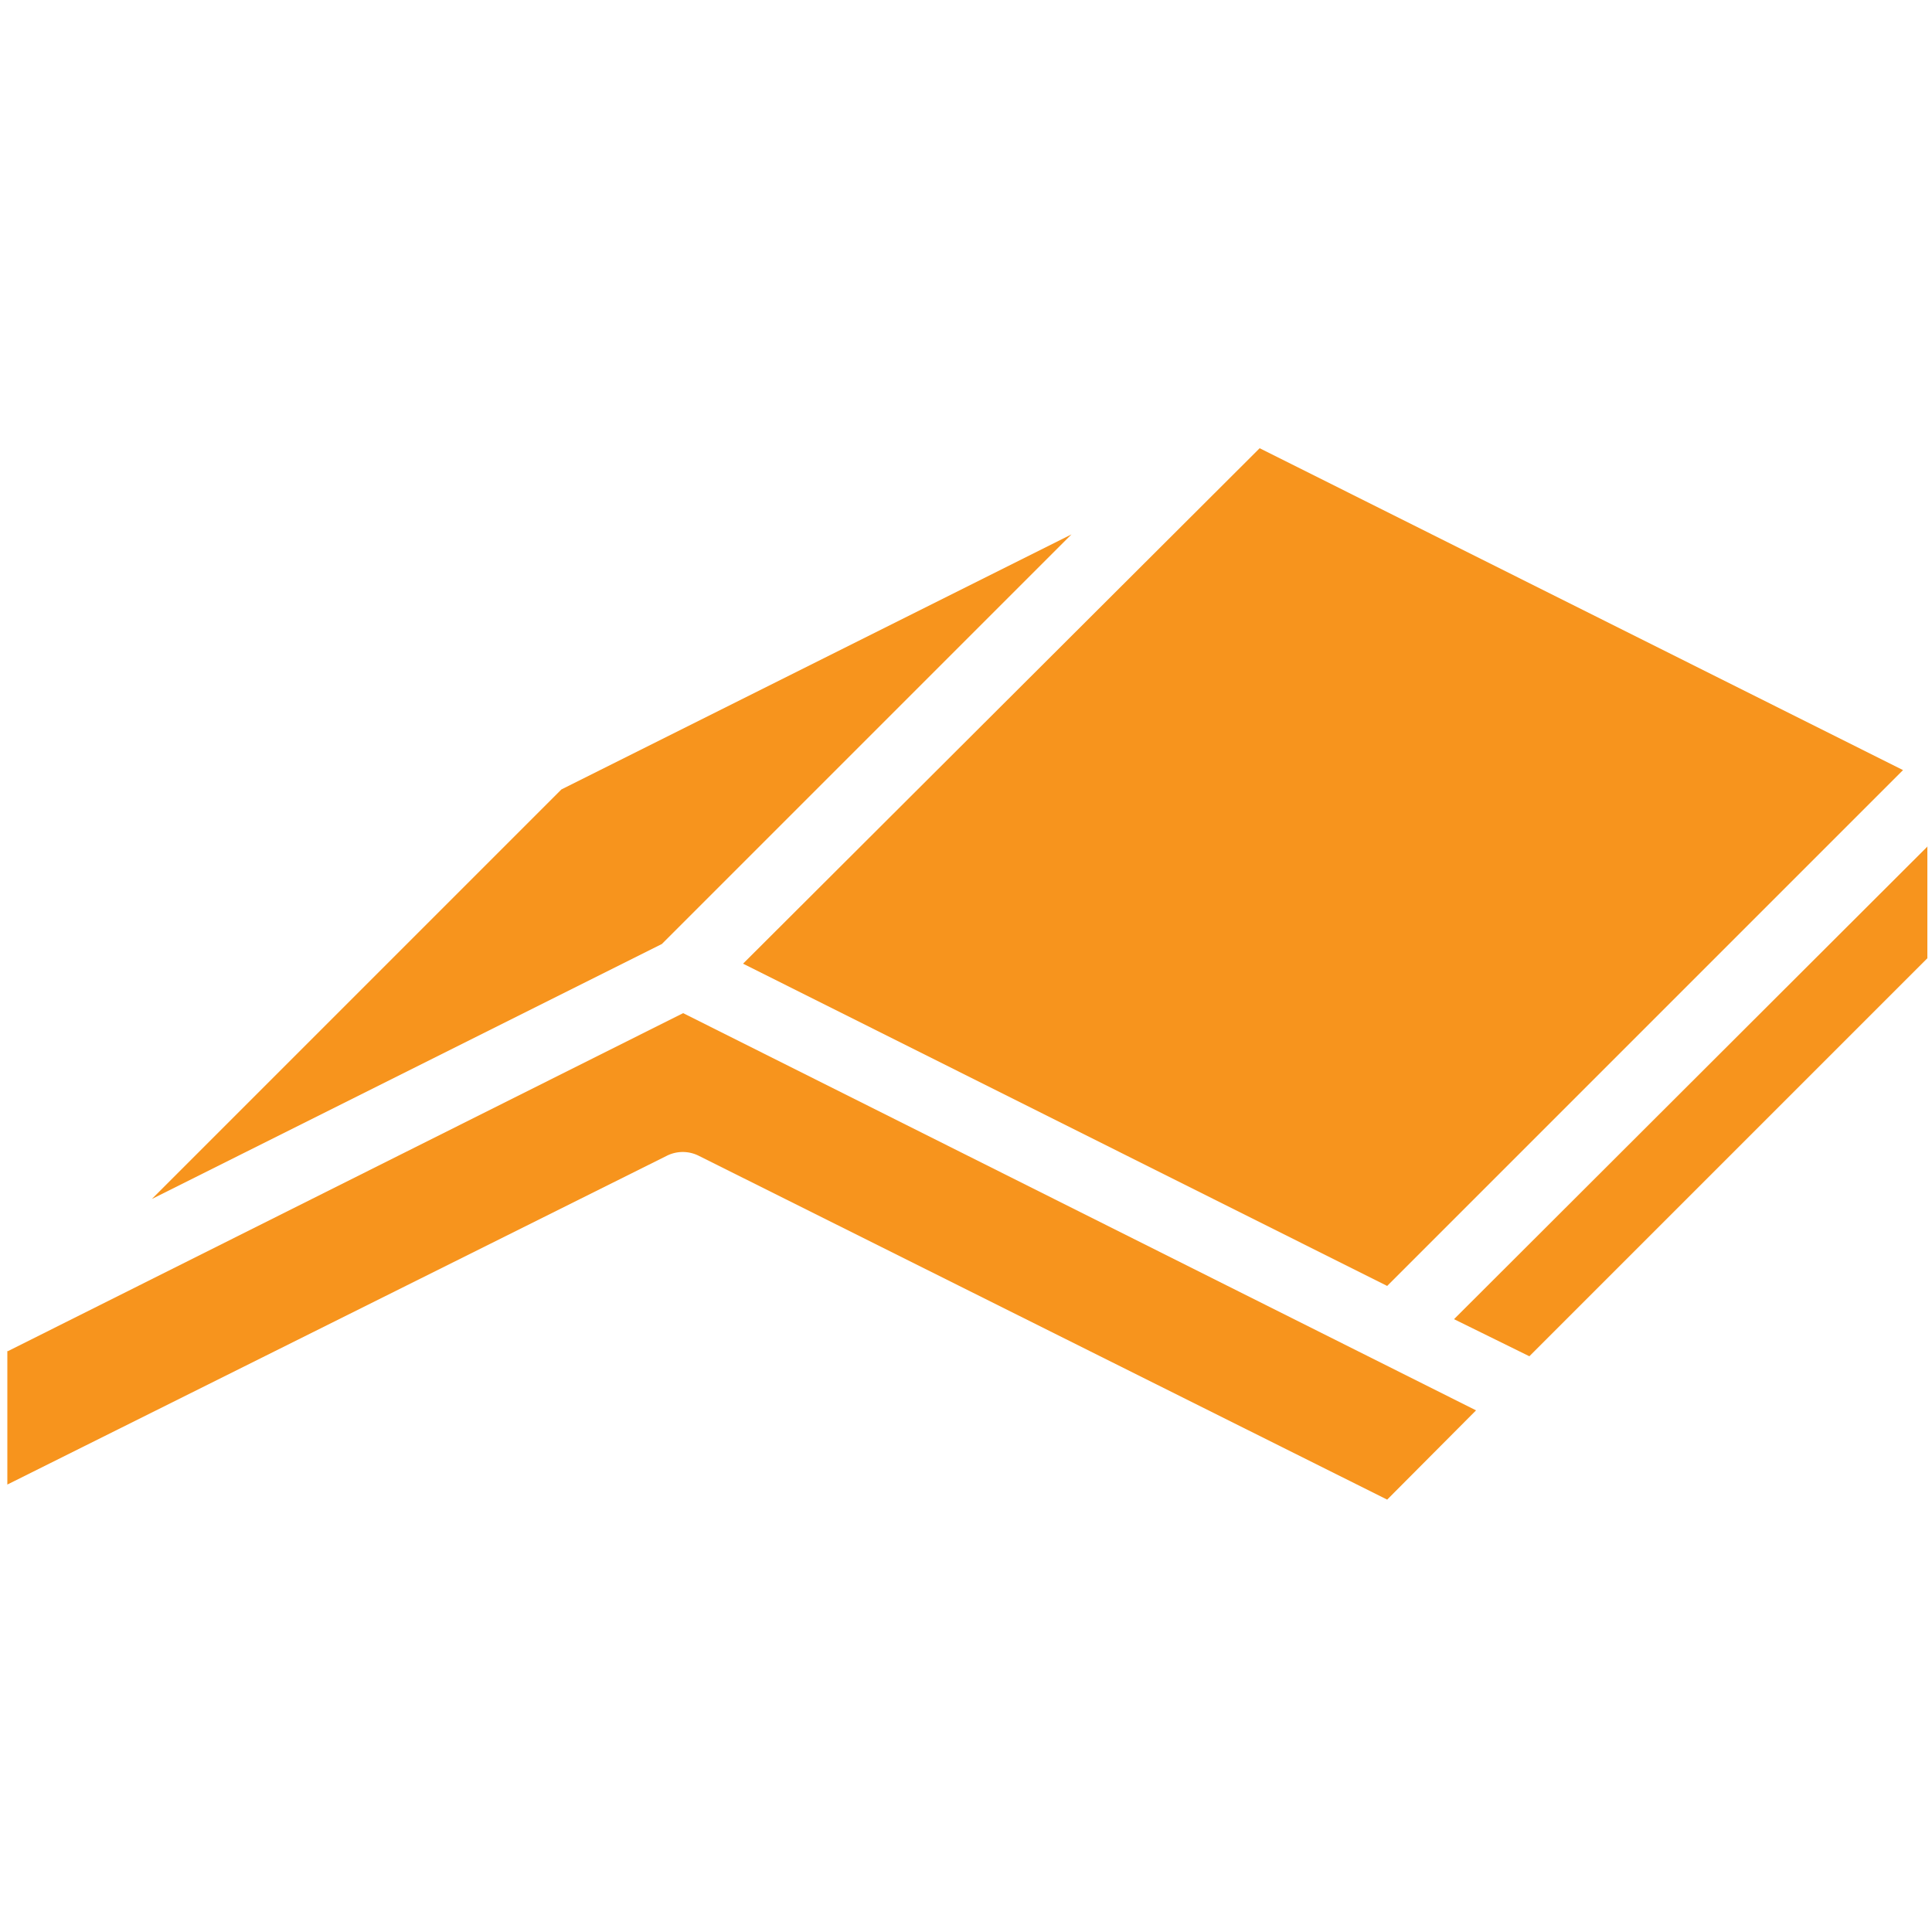 <svg xmlns="http://www.w3.org/2000/svg" width="500" xml:space="preserve" style="enable-background:new 0 0 500 500" viewBox="0 0 500 500"><path d="m2 349.7 174.8-87.5L382 365l-23 23.1-178.2-89a9.2 9.2 0 0 0-8.2 0L1.9 384.2v-34.6zM498.8 219V248l-103 103-19.5-9.6L498.9 219zm-6.3-19.7L359 332.8l-166.7-83.4L326 116l166.7 83.4zm-347.2 5-106 106 132-66 106-106-132 66z" style="fill-rule:evenodd;clip-rule:evenodd;fill:#f7941d"/></svg>